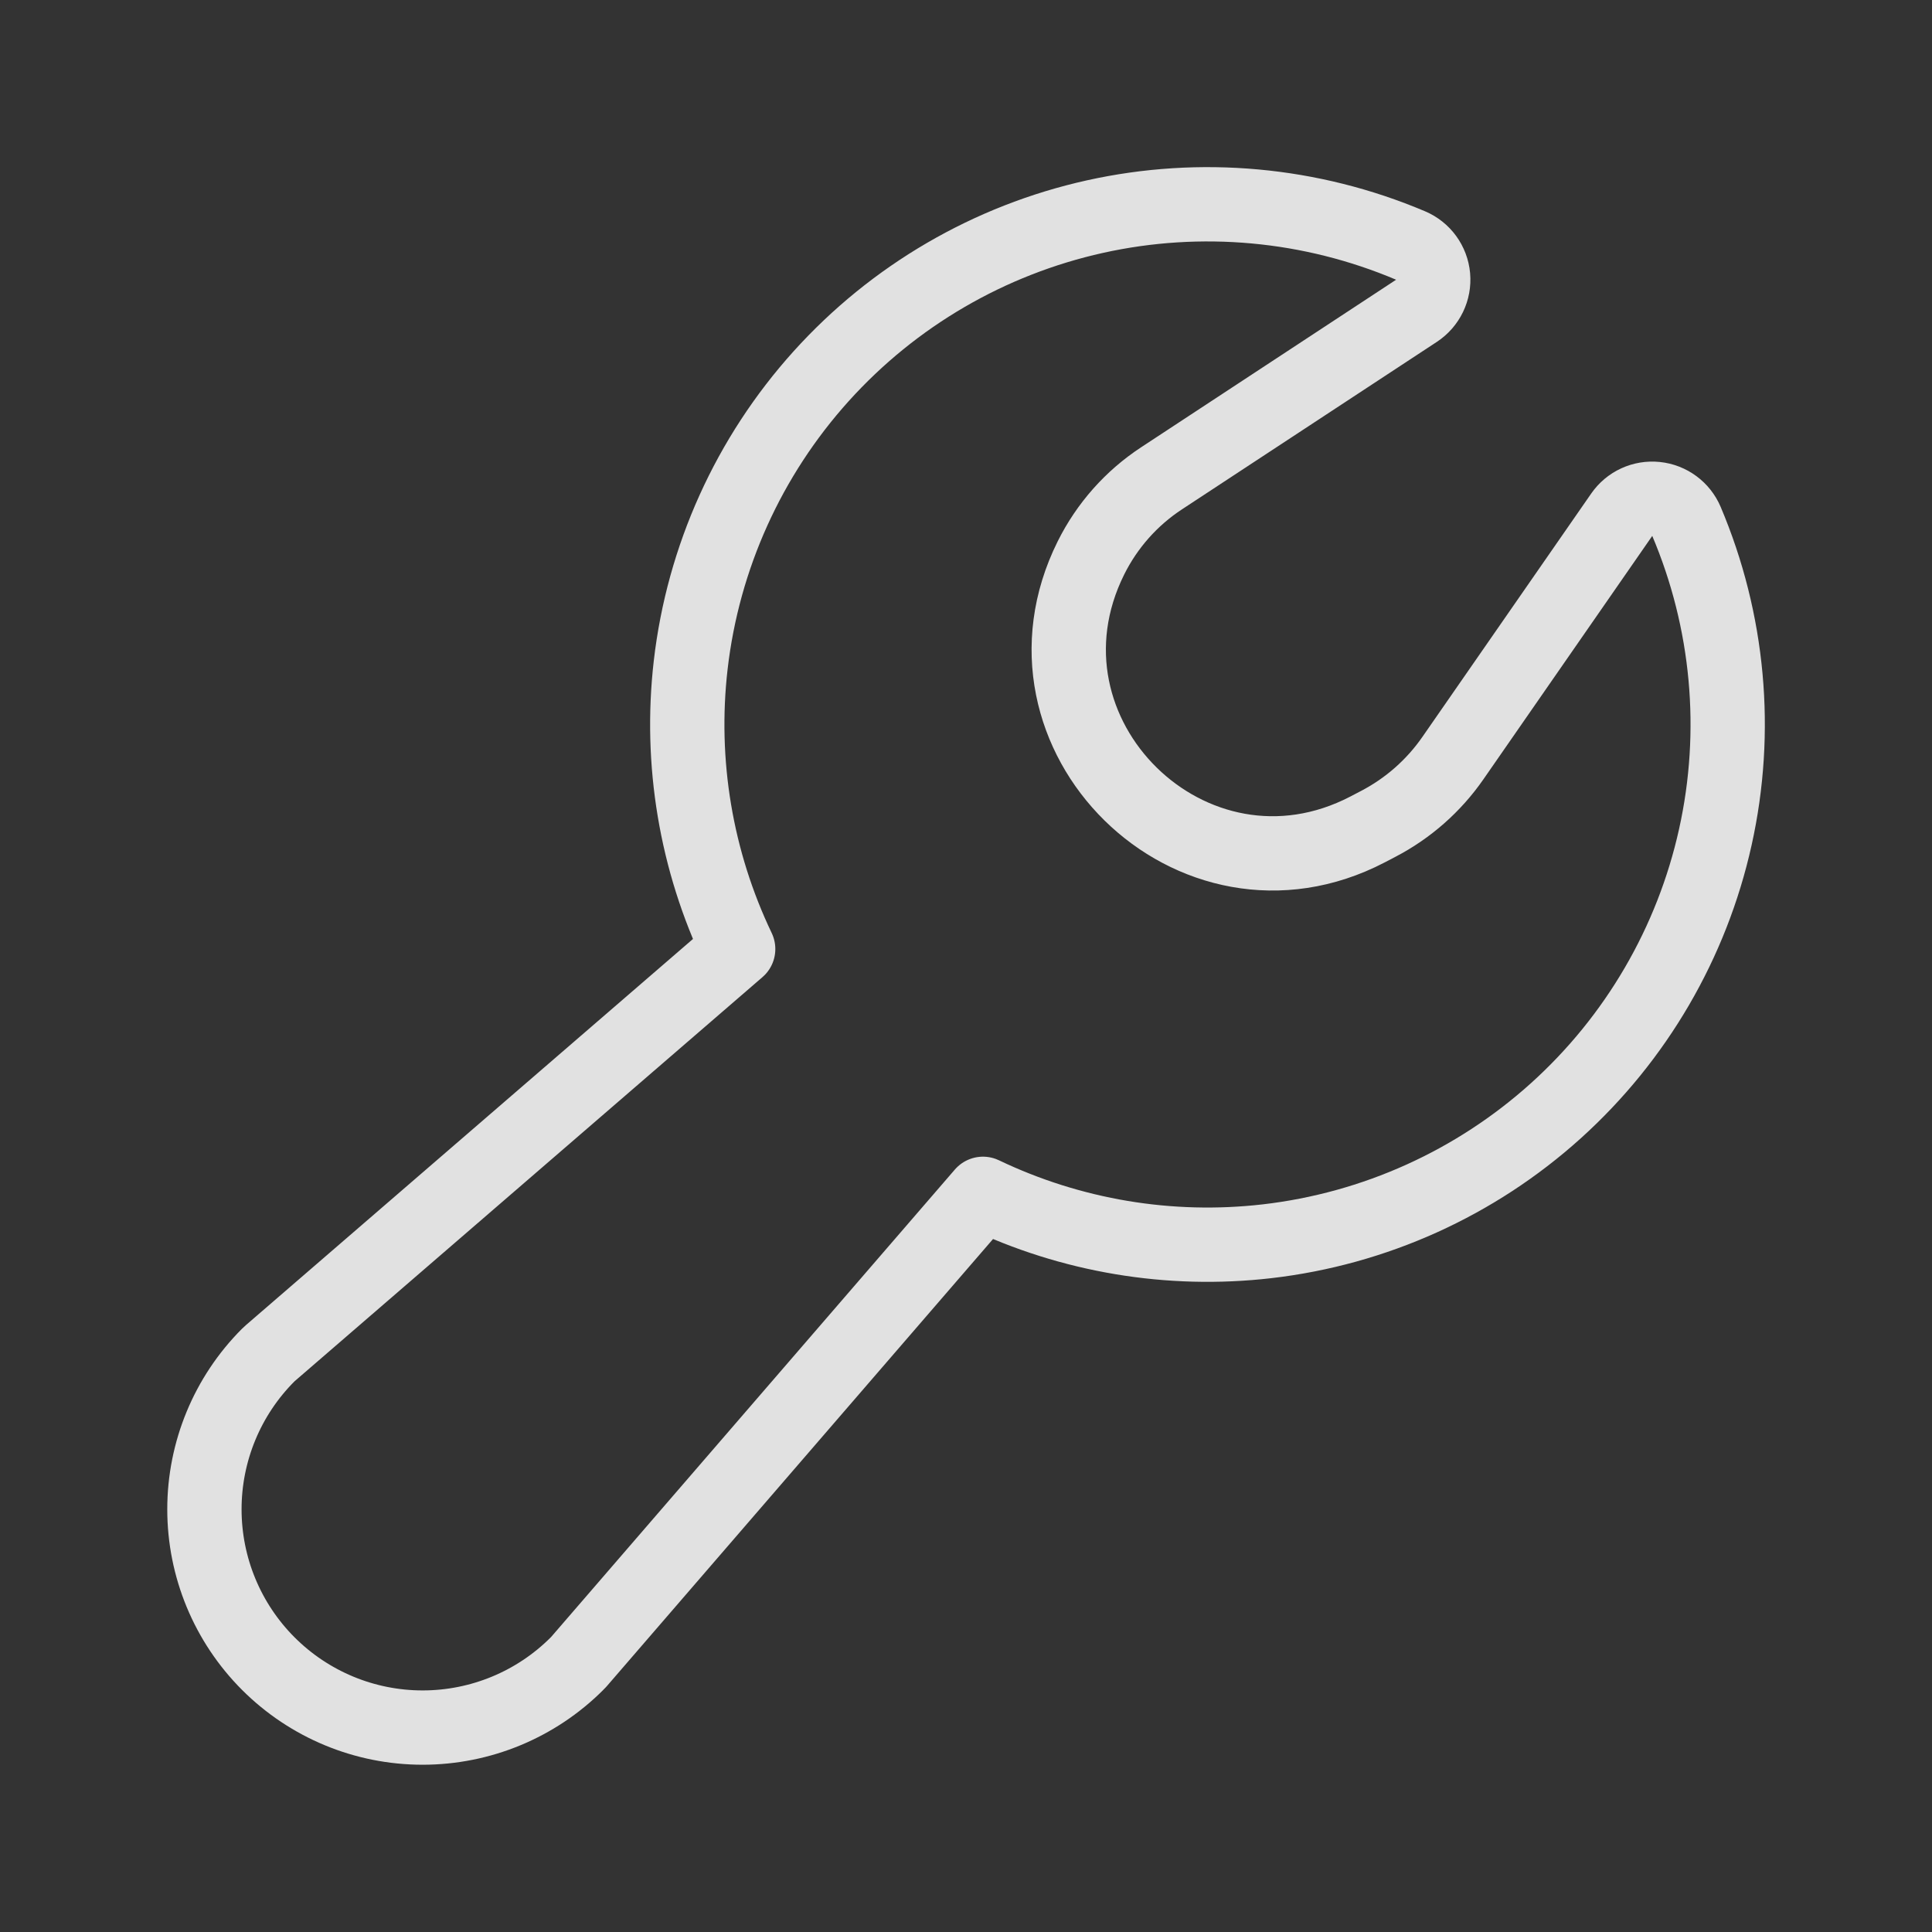 <svg viewBox="0 0 52 52" fill="none" xmlns="http://www.w3.org/2000/svg">
<rect x="0" y="0" width="52" height="52" fill="#333333" stroke="none"/>
<g clip-path="url(#clip0_19_874)">
<path d="M38.125 8.365C38.433 8.162 38.605 7.806 38.572 7.439C38.539 7.072 38.306 6.752 37.966 6.608C35.284 5.472 32.315 5.2 29.472 5.83C26.628 6.461 24.052 7.962 22.102 10.125C20.151 12.289 18.924 15.006 18.59 17.899C18.288 20.522 18.734 23.171 19.868 25.543L7.274 36.421C7.255 36.437 7.237 36.454 7.22 36.471C6.119 37.573 5.501 39.067 5.502 40.625C5.502 42.182 6.121 43.676 7.222 44.777C8.324 45.879 9.817 46.498 11.375 46.498C12.932 46.498 14.427 45.88 15.528 44.779C15.546 44.762 15.562 44.744 15.579 44.726L26.457 32.132C28.829 33.266 31.477 33.711 34.1 33.409C36.993 33.075 39.711 31.848 41.874 29.898C44.037 27.948 45.539 25.371 46.169 22.528C46.8 19.684 46.527 16.715 45.391 14.033C45.249 13.698 44.935 13.466 44.573 13.429C44.21 13.391 43.856 13.554 43.649 13.854L39.106 20.403C38.589 21.149 37.898 21.757 37.093 22.176L36.808 22.325C32.095 24.777 26.997 19.769 29.364 15.014C29.797 14.145 30.452 13.406 31.263 12.874L38.125 8.365Z" stroke="white" stroke-opacity="0.85" stroke-width="2" stroke-linecap="round" stroke-linejoin="round"/>
</g>
<defs>
<clipPath id="clip0_19_874">
<rect width="52" height="52" rx="3" fill="white"/>
</clipPath>
</defs>
</svg>
